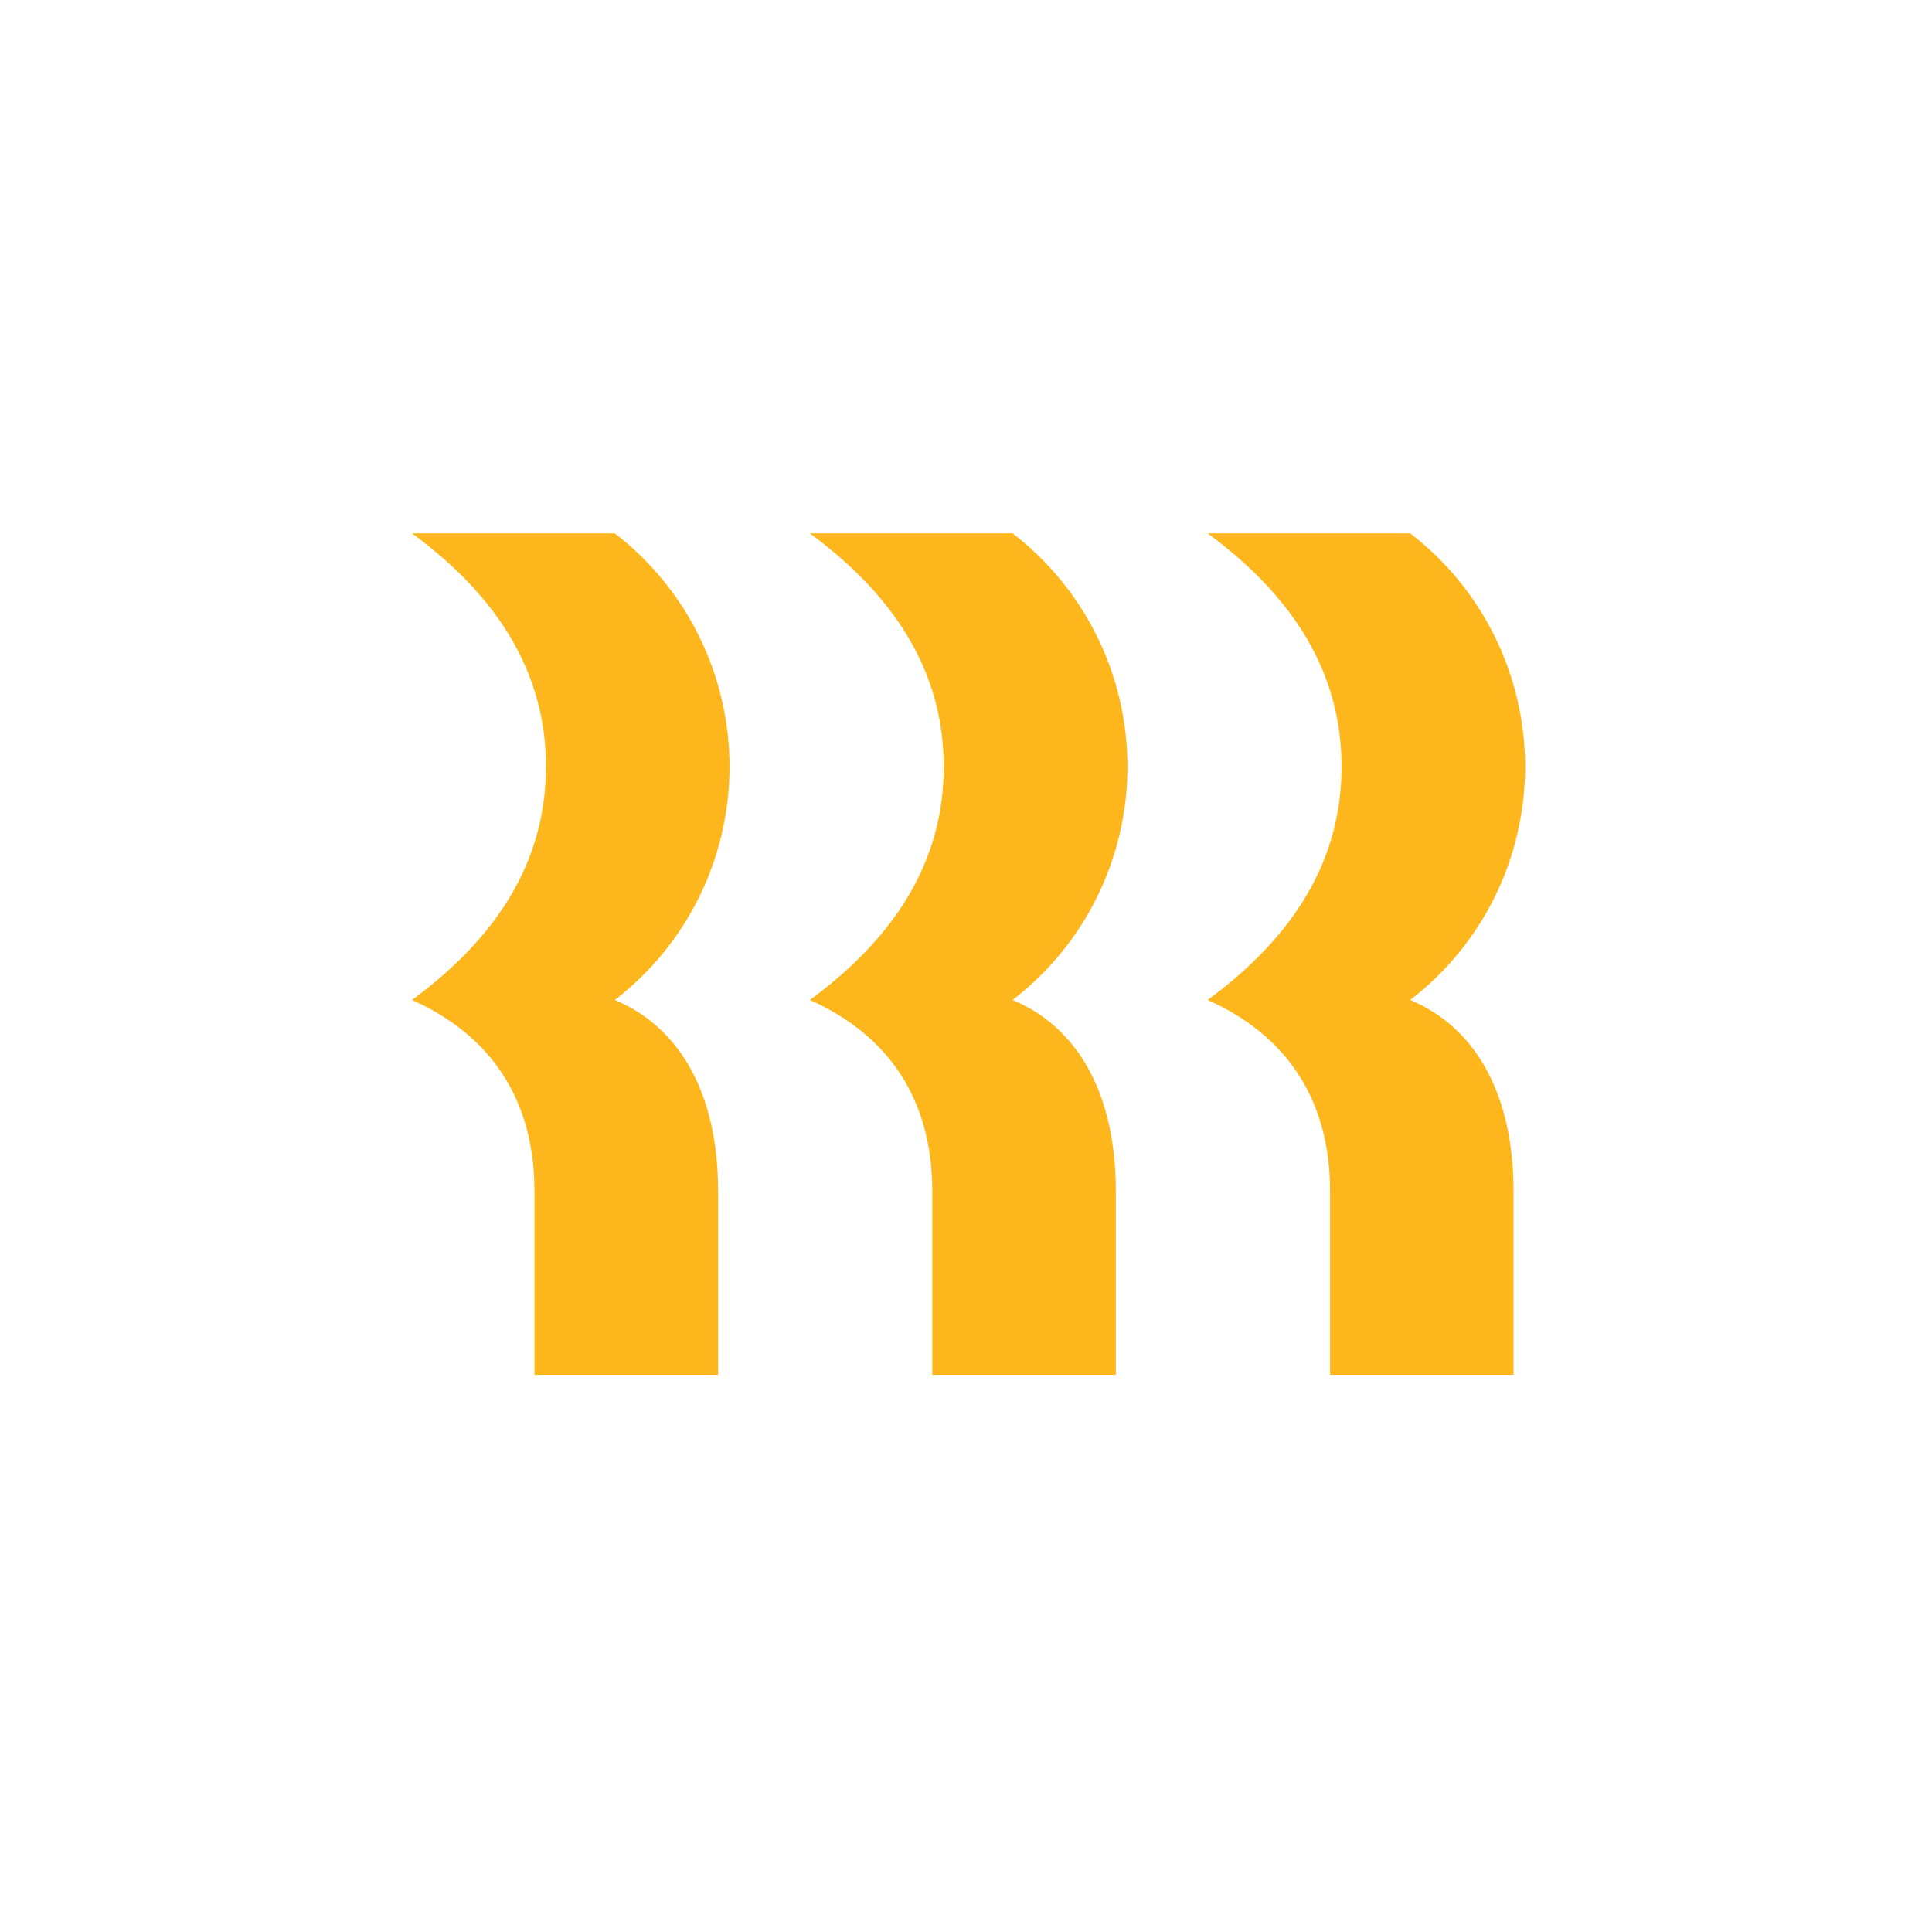 <svg width="81" height="80" viewBox="0 0 81 80" fill="none" xmlns="http://www.w3.org/2000/svg">
<path d="M22.89 32.145C22.89 28.264 20.933 25.056 17.277 22.363H25.777C27.273 23.517 28.485 24.998 29.319 26.694C30.152 28.39 30.586 30.255 30.586 32.145C30.586 34.034 30.152 35.899 29.319 37.595C28.485 39.291 27.273 40.773 25.777 41.926C28.535 43.081 30.107 45.903 30.107 49.945V57.642H22.407V49.945C22.407 46.097 20.578 43.403 17.275 41.926C20.932 39.233 22.888 36.027 22.888 32.145H22.89ZM39.566 32.145C39.566 28.264 37.61 25.056 33.953 22.363H42.453C43.952 23.515 45.165 24.997 46 26.693C46.834 28.389 47.269 30.254 47.269 32.145C47.269 34.035 46.834 35.9 46 37.596C45.165 39.292 43.952 40.774 42.453 41.926C45.219 43.081 46.782 45.903 46.782 49.945V57.642H39.086V49.945C39.086 46.097 37.258 43.403 33.955 41.926C37.611 39.233 39.568 36.027 39.568 32.145H39.566ZM56.246 32.145C56.246 28.264 54.289 25.056 50.633 22.363H59.125C60.623 23.515 61.837 24.997 62.672 26.693C63.506 28.389 63.941 30.254 63.941 32.145C63.941 34.035 63.506 35.9 62.672 37.596C61.837 39.292 60.623 40.774 59.125 41.926C61.883 43.081 63.455 45.903 63.455 49.945V57.642H55.764V49.945C55.764 46.097 53.936 43.403 50.633 41.926C54.289 39.233 56.246 36.027 56.246 32.145Z" fill="#FDB71C"/>
</svg>
